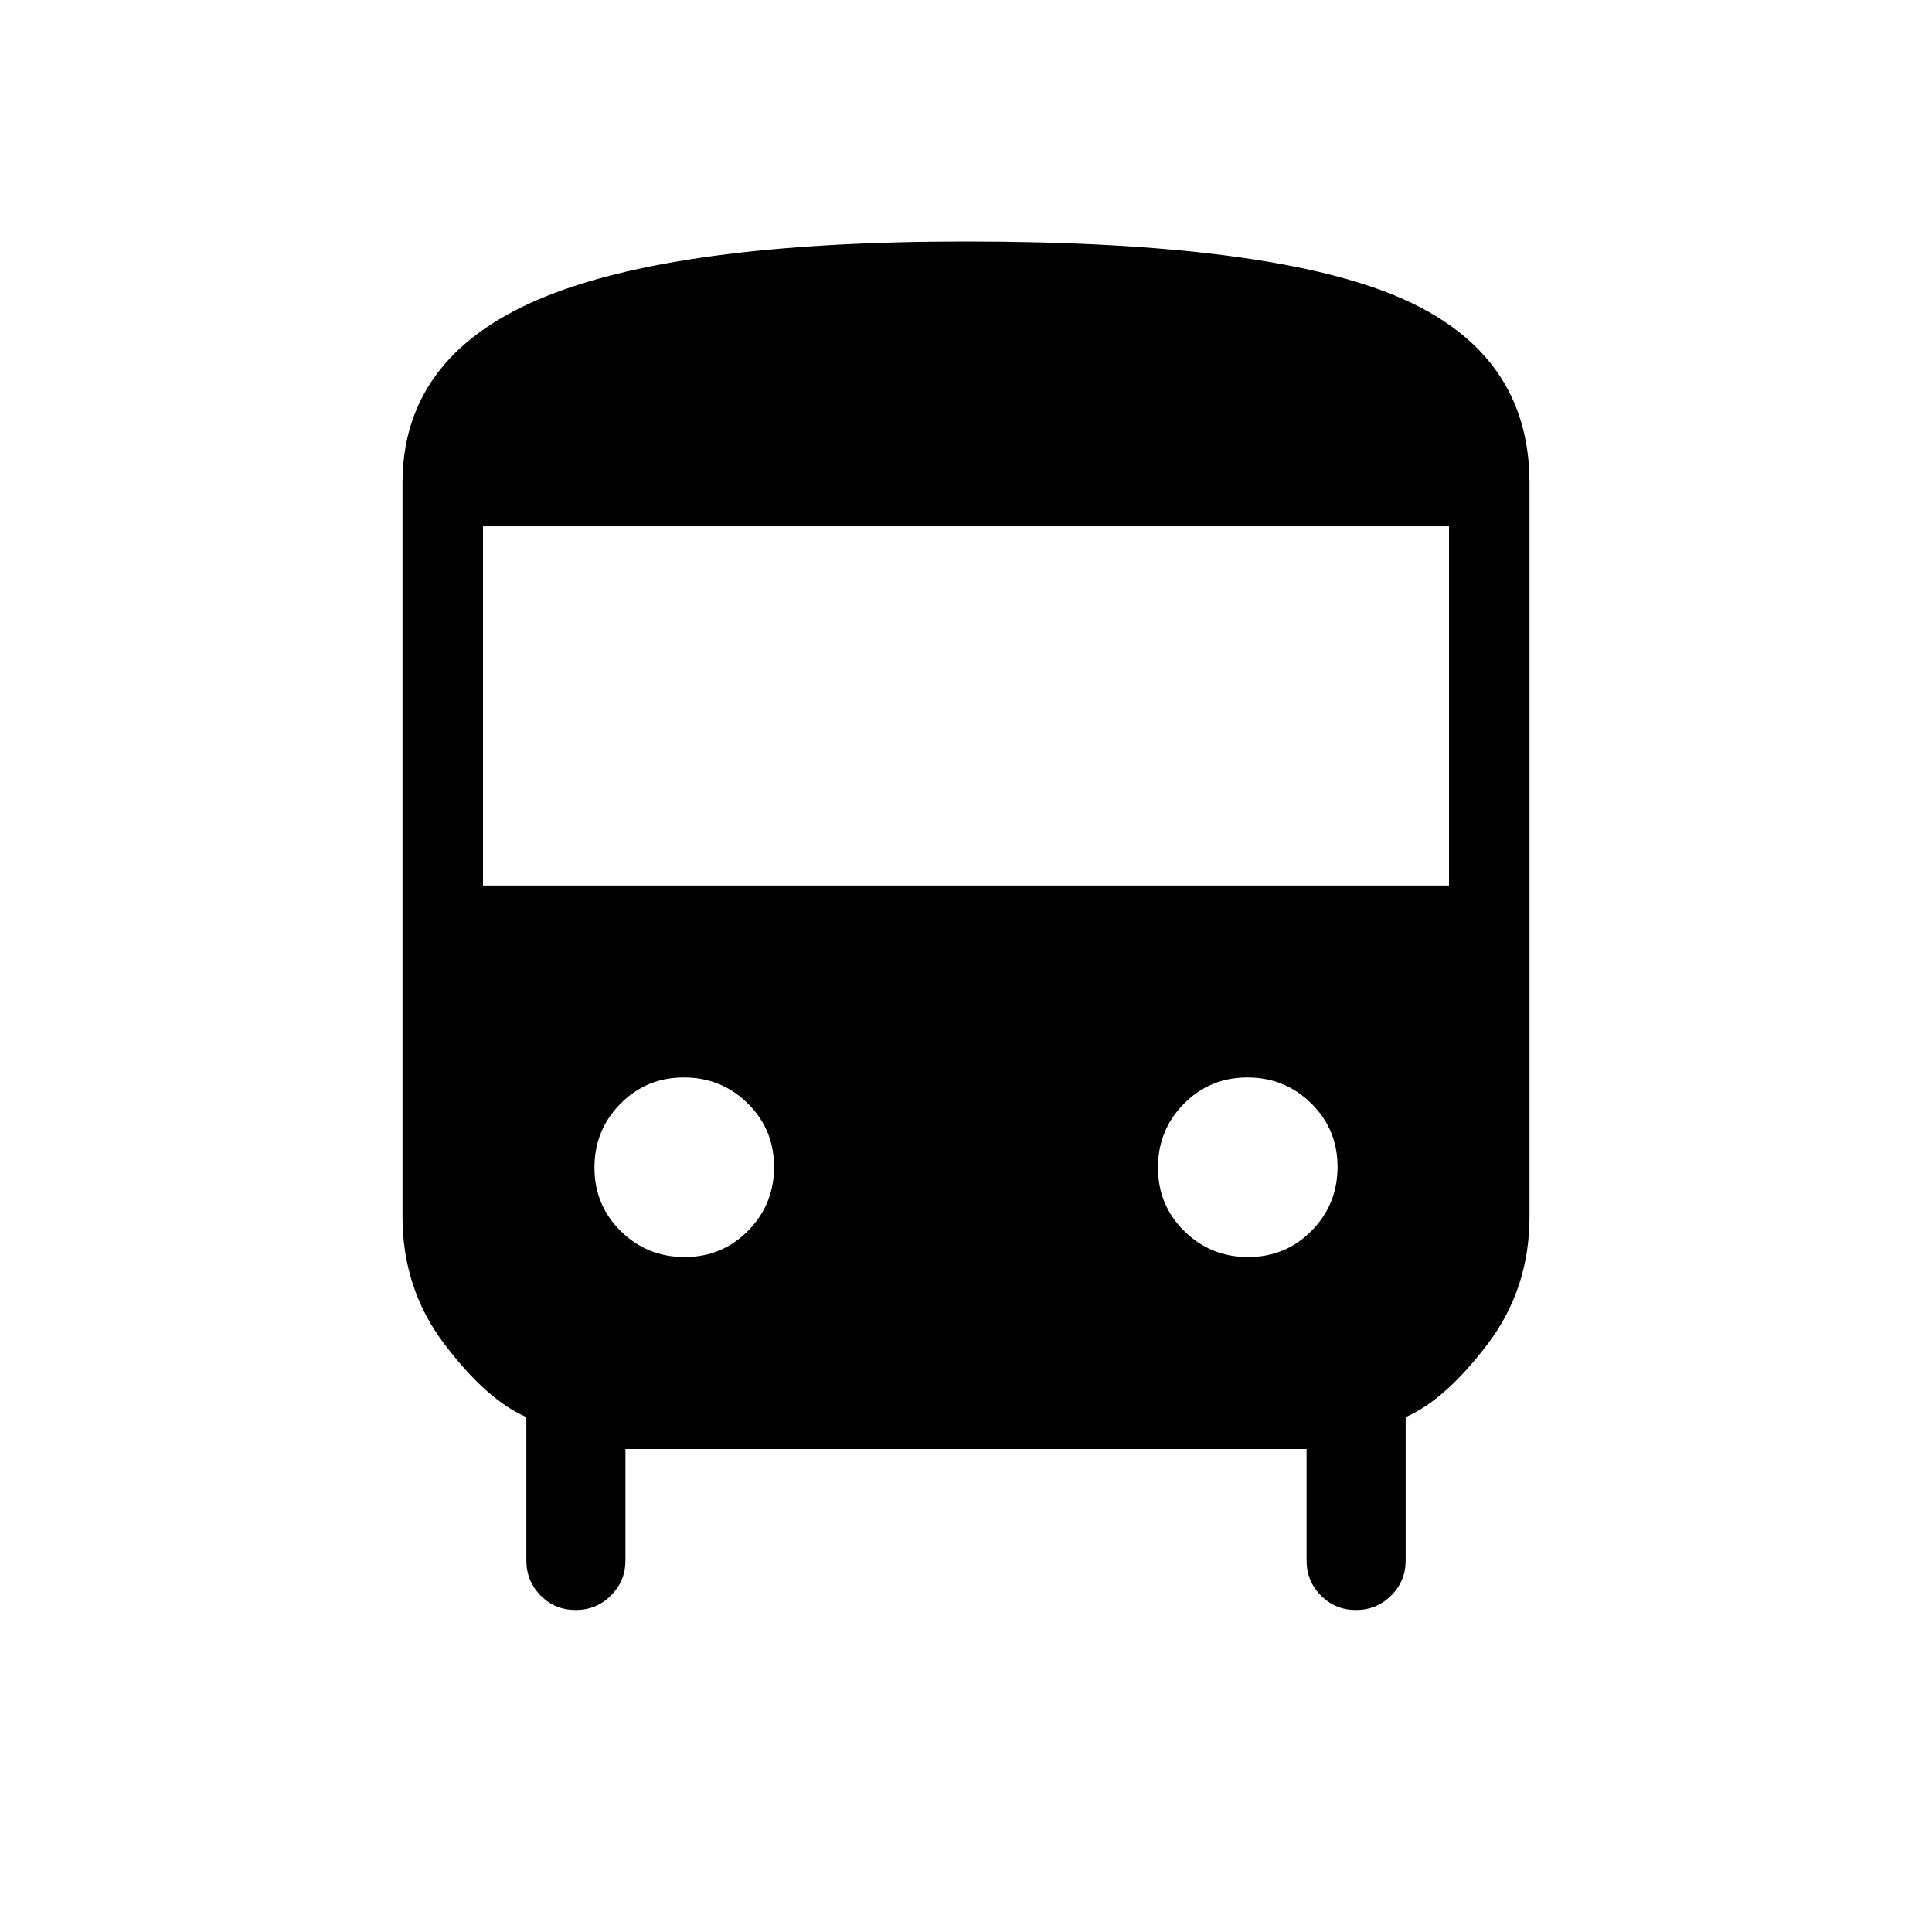 <svg xmlns="http://www.w3.org/2000/svg" width="80" height="80" viewBox="0 0 80 80" fill="none"><mask id="mask0_10_115" style="mask-type:alpha" maskUnits="userSpaceOnUse" x="0" y="0" width="80" height="80"><rect width="80" height="80" fill="#D9D9D9"></rect></mask><g mask="url(#mask0_10_115)"><path d="M25.898 60V64.615C25.898 65.185 25.697 65.669 25.297 66.068C24.897 66.467 24.41 66.667 23.838 66.667C23.267 66.667 22.783 66.467 22.387 66.068C21.992 65.669 21.795 65.185 21.795 64.615V58.679C20.709 58.209 19.583 57.208 18.417 55.677C17.25 54.144 16.667 52.381 16.667 50.385V20C16.667 16.542 18.538 14.01 22.281 12.406C26.024 10.802 31.929 10 39.998 10C48.358 10 54.337 10.771 57.936 12.312C61.534 13.854 63.333 16.417 63.333 20V50.385C63.333 52.381 62.75 54.144 61.583 55.677C60.417 57.208 59.291 58.209 58.205 58.679V64.615C58.205 65.185 58.005 65.669 57.605 66.068C57.204 66.467 56.718 66.667 56.147 66.667C55.574 66.667 55.091 66.467 54.696 66.068C54.3 65.669 54.102 65.185 54.102 64.615V60H25.898ZM20 36.667H60V21.795H20V36.667ZM28.348 52.052C29.386 52.052 30.262 51.689 30.977 50.962C31.694 50.236 32.052 49.355 32.052 48.318C32.052 47.281 31.689 46.405 30.962 45.689C30.236 44.973 29.355 44.615 28.318 44.615C27.281 44.615 26.405 44.978 25.689 45.704C24.973 46.43 24.615 47.312 24.615 48.348C24.615 49.386 24.978 50.262 25.704 50.977C26.43 51.694 27.312 52.052 28.348 52.052ZM51.682 52.052C52.719 52.052 53.595 51.689 54.311 50.962C55.027 50.236 55.385 49.355 55.385 48.318C55.385 47.281 55.022 46.405 54.296 45.689C53.57 44.973 52.688 44.615 51.652 44.615C50.614 44.615 49.738 44.978 49.023 45.704C48.306 46.43 47.948 47.312 47.948 48.348C47.948 49.386 48.311 50.262 49.038 50.977C49.764 51.694 50.645 52.052 51.682 52.052Z" fill="black"></path></g></svg>